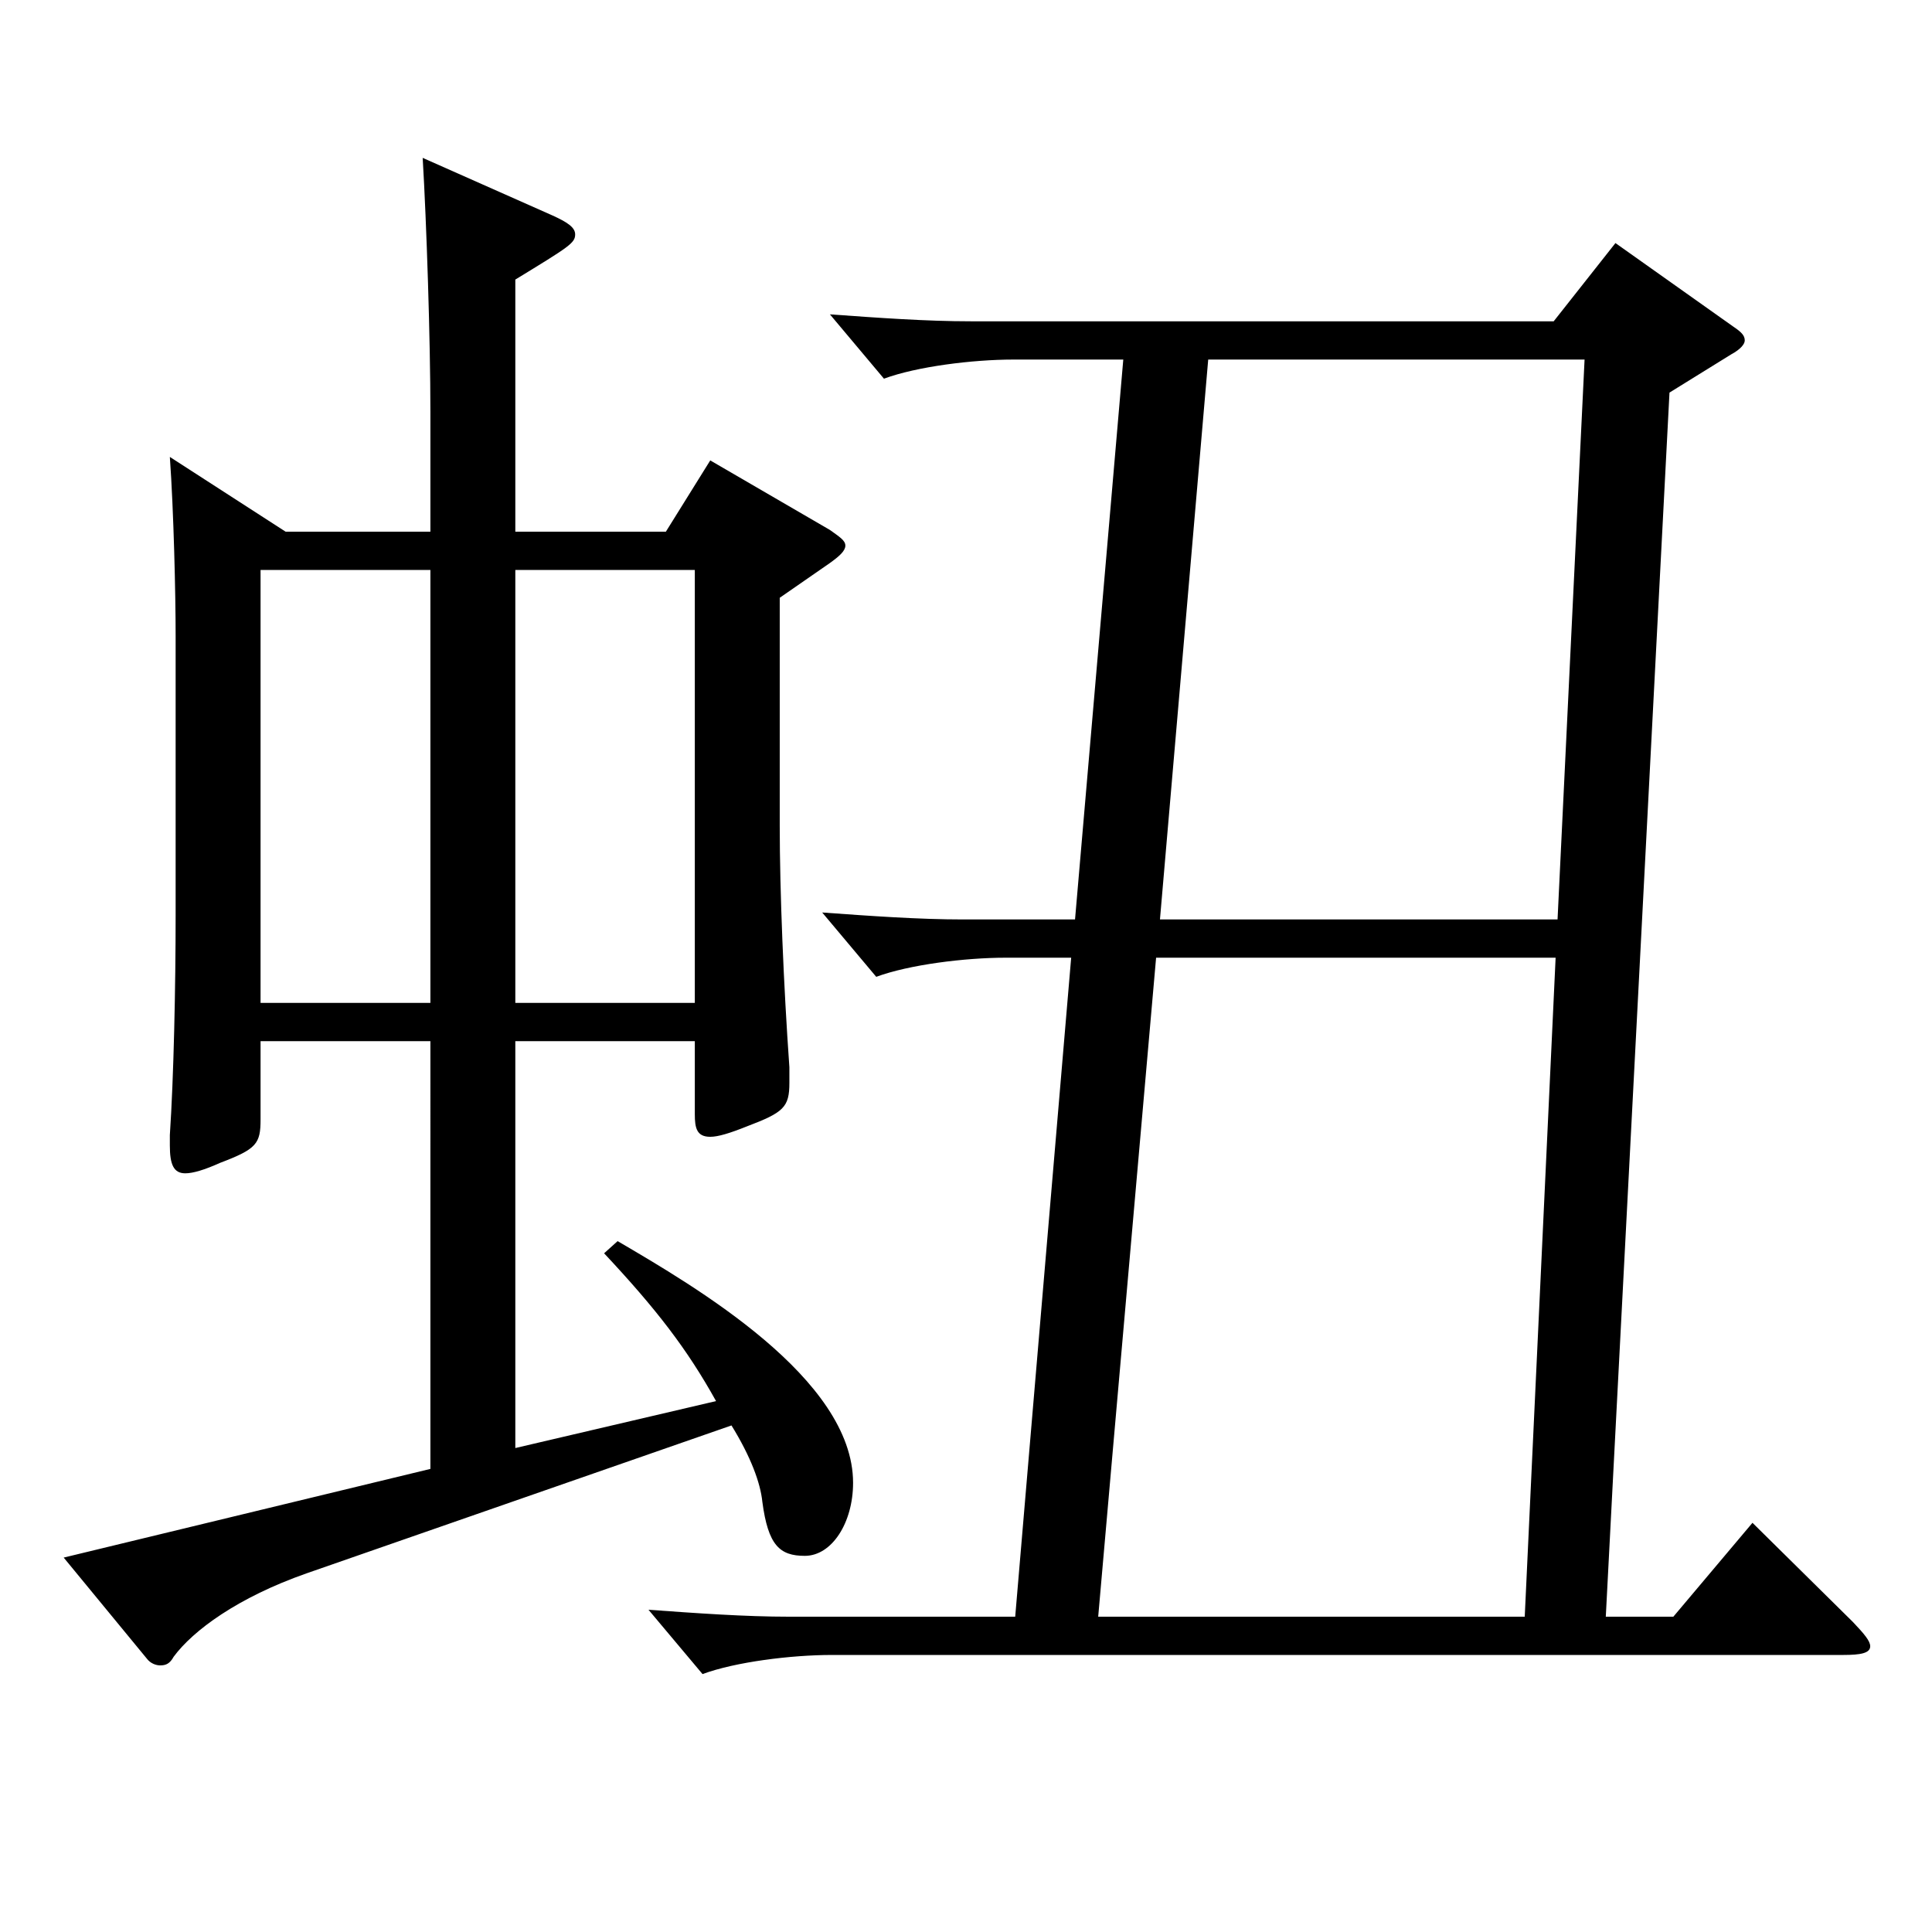 <?xml version="1.0" encoding="utf-8"?>
<!-- Generator: Adobe Illustrator 16.0.0, SVG Export Plug-In . SVG Version: 6.00 Build 0)  -->
<!DOCTYPE svg PUBLIC "-//W3C//DTD SVG 1.1//EN" "http://www.w3.org/Graphics/SVG/1.1/DTD/svg11.dtd">
<svg version="1.1" id="图层_1" xmlns="http://www.w3.org/2000/svg" xmlns:xlink="http://www.w3.org/1999/xlink" x="0px" y="0px"
	 width="1000px" height="1000px" viewBox="0 0 1000 1000" enable-background="new 0 0 1000 1000" xml:space="preserve">
<path d="M147.849,275.208h74.924v-62.1c0-36.899-1.998-98.1-3.996-131.399l66.933,29.7c7.992,3.6,11.988,6.3,11.988,9.899
	c0,4.5-2.997,6.3-30.969,23.4v130.499h77.921l22.978-36.899l61.938,35.999c4.995,3.601,7.991,5.4,7.991,8.101s-2.996,5.399-7.991,9
	l-25.974,18v117.898c0,34.2,1.997,82.8,4.994,125.1v8.1c0,12.6-2.997,15.3-21.978,22.5c-8.991,3.6-14.984,5.4-18.98,5.4
	c-6.993,0-7.992-4.5-7.992-11.7v-37.8h-92.906v210.599l103.896-24.3c-14.985-27-30.969-47.7-57.942-76.5l6.993-6.3
	c39.96,23.4,121.877,71.1,121.877,125.1c0,20.699-10.988,37.8-24.975,37.8c-12.986,0-18.98-5.4-21.978-27.9
	c-0.999-9.899-5.994-23.399-15.984-39.6l-219.778,76.5c-35.964,12.6-58.94,29.699-68.931,43.199c-1.998,3.6-3.996,4.5-6.992,4.5
	c-1.998,0-4.995-0.9-6.993-3.6l-42.957-52.2l189.809-45.899V538.906h-87.911v40.5c0,12.6-1.998,15.3-20.979,22.499
	c-7.992,3.601-13.986,5.4-17.982,5.4c-5.994,0-7.992-4.5-7.992-14.399v-5.4c1.998-29.7,2.997-76.499,2.997-114.299V329.208
	c0-21.601-0.999-64.8-2.997-92.7L147.849,275.208z M222.772,295.008h-87.911v224.099h87.911V295.008z M359.635,519.106V295.008
	h-92.906v224.099H359.635z M554.438,495.706h-33.966c-20.979,0-49.95,3.601-66.933,9.9l-27.972-33.3
	c24.975,1.8,49.949,3.6,72.927,3.6h57.941l24.975-289.798h-56.942c-20.979,0-49.95,3.601-66.933,9.9l-27.972-33.3
	c24.975,1.8,49.949,3.6,72.926,3.6h301.696l31.968-40.5l60.938,43.2c3.996,2.7,5.994,4.5,5.994,7.2c0,1.8-1.998,4.5-6.993,7.199
	l-31.968,19.8l-32.967,633.596h34.965l40.959-48.6l51.947,51.3c5.994,6.3,8.991,9.9,8.991,12.601c0,3.6-4.995,4.5-13.986,4.5
	H430.563c-20.979,0-49.95,3.6-66.933,9.899l-27.972-33.3c24.975,1.8,49.949,3.6,72.926,3.6h116.883L554.438,495.706z
	 M805.186,495.706H598.394l-29.97,341.098h220.777L805.186,495.706z M600.392,475.906h205.793l13.985-289.798H625.367
	L600.392,475.906z"/>
</svg>
